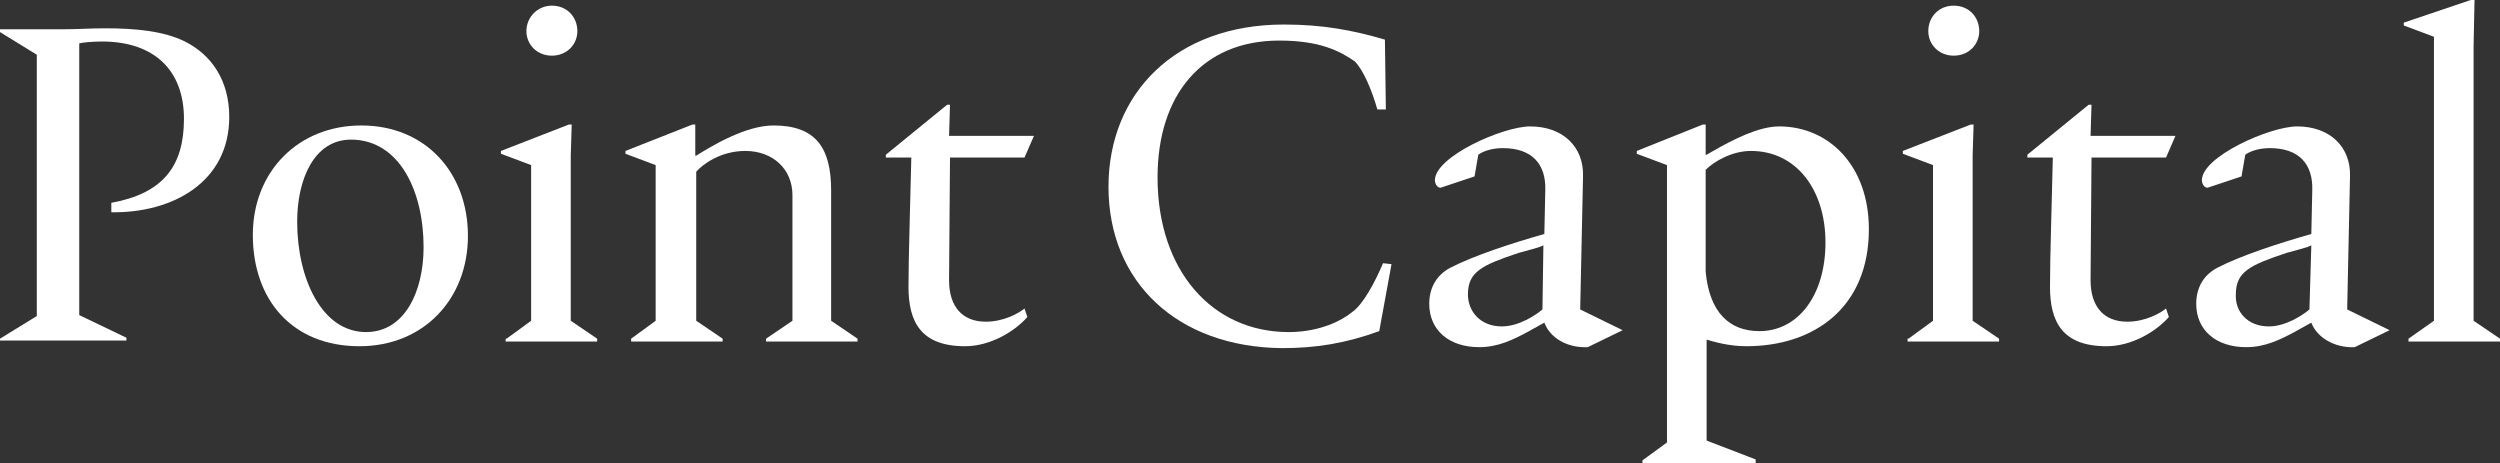 <?xml version="1.0" encoding="UTF-8"?> <svg xmlns="http://www.w3.org/2000/svg" xmlns:xlink="http://www.w3.org/1999/xlink" version="1.1" id="Layer_1" x="0px" y="0px" viewBox="0 0 265 49.1" style="enable-background:new 0 0 265 49.1;" xml:space="preserve"><rect x="0" y="0" width="265" height="49.1" fill="#333333" stroke="none"/> <style type="text/css"> .st0{fill:#FFFFFF;} </style> <path class="st0" d="M0,35.9l3.9-2.4V5.8L0,3.4V3.1h6.9C8.3,3.1,9.6,3,11.1,3c3.3,0,6.3,0.3,8.5,1.4c2.8,1.4,4.7,4.1,4.7,8 c0,6.9-6,10.2-12.5,10.1v-1c5.5-1,7.7-3.9,7.7-8.9c0-5.1-3.1-8.2-8.7-8.2c-0.9,0-2.1,0.1-2.4,0.2v28.8l5,2.4v0.3H0V35.9z"></path> <path class="st0" d="M26.8,24.9c0-6.7,4.8-11.6,11.5-11.6c6.8,0,11.3,5,11.3,11.7c0,6.7-4.7,11.7-11.5,11.7 C31,36.7,26.8,31.8,26.8,24.9 M38.8,35.2c4.1,0,6.1-4.3,6.1-9c0-6-2.6-11.4-7.7-11.4c-3.9,0-5.7,4.2-5.7,8.7 C31.5,29.5,34.1,35.2,38.8,35.2"></path> <path class="st0" d="M53.7,35.9l2.6-1.9V17.5l-3.2-1.2v-0.3l7.2-2.8h0.3l-0.1,3.3V34l2.8,1.9v0.3h-9.7V35.9z M58.5,0.6 c1.6,0,2.7,1.2,2.7,2.7c0,1.4-1.1,2.6-2.7,2.6c-1.6,0-2.7-1.2-2.7-2.6C55.8,1.8,57,0.6,58.5,0.6"></path> <path class="st0" d="M66.9,35.9l2.6-1.9V17.5l-3.2-1.2v-0.3l7.1-2.8h0.3v3.3h0.1c1.6-1,5.2-3.2,8.2-3.2c4.5,0,6.1,2.4,6.1,6.9V34 l2.8,1.9v0.3h-9.7v-0.3L84,34V20.7c0-2.8-2.1-4.7-5-4.7c-2.6,0-4.5,1.4-5.2,2.2V34l2.8,1.9v0.3h-9.7V35.9z"></path> <path class="st0" d="M96.3,30.4c0-3.1,0.2-9.2,0.3-13.7h-2.7v-0.3l6.5-5.3h0.3l-0.1,3.3h9l-1,2.3h-7.9l-0.1,13 c0,2.8,1.4,4.4,3.9,4.4c1.9,0,3.5-0.9,4.1-1.4l0.3,0.9c-1.3,1.5-3.9,3.1-6.6,3.1C97.6,36.7,96.3,34.1,96.3,30.4"></path> <path class="st0" d="M117.5,19.8c0-9.9,7.1-17.2,18.6-17.2c4.1,0,7.3,0.6,10.7,1.6l0.1,7.4H146c-0.6-2.1-1.5-4.2-2.4-5.1 c-1.6-1.1-3.7-2.2-8-2.2c-8.2,0-12.9,5.8-12.9,14.5c0,9.9,5.8,16.4,13.9,16.4c2.8,0,5.2-0.9,6.7-2.1c1.2-0.8,2.5-3.3,3.3-5.2 l0.9,0.1l-1.3,7.1c-3.6,1.3-6.7,1.8-10.3,1.8C124.8,36.8,117.5,29.9,117.5,19.8"></path> <path class="st0" d="M163.7,34.2l-1.8,1c-1.5,0.8-3.1,1.6-5.1,1.6c-3.2,0-5.3-1.8-5.3-4.6c0-1.6,0.7-3,2.2-3.8 c2.5-1.3,6.5-2.6,10-3.6l0.1-4.6c0.1-2.8-1.4-4.5-4.5-4.5c-1.3,0-2.2,0.4-2.6,0.7l-0.4,2.3l-3.6,1.2c-0.4,0-0.6-0.5-0.6-0.8 c0-2.5,7.2-5.7,10.1-5.7c3.5,0,5.7,2.2,5.6,5.3l-0.3,14.1l4.5,2.2V35l-3.7,1.8C166.1,36.9,164.3,35.8,163.7,34.2 M159.2,34.6 c1.8,0,3.6-1.2,4.3-1.8l0.1-6.8c-0.3,0.2-1.5,0.5-2.6,0.8c-3.9,1.3-5.4,2-5.4,4.4C155.6,33,156.9,34.6,159.2,34.6"></path> <path class="st0" d="M174.1,48.8l2.6-1.9V17.5l-3.2-1.2v-0.3l7-2.8h0.3v3.2h0.1l0.7-0.4c2.1-1.2,4.8-2.6,7-2.6 c5.2,0,9.5,4.1,9.5,10.9c0,8.3-5.8,12.4-13,12.4c-1.9,0-3.5-0.5-4.2-0.7v10.7l5.2,2v0.4h-12V48.8z M186.5,35.1c4.1,0,7-3.8,7-9.4 c0-5.6-3.1-9.7-7.9-9.7c-2,0-3.9,1.1-4.8,2v10.8C181.2,33.1,183.3,35.1,186.5,35.1"></path> <path class="st0" d="M202.3,35.9l2.6-1.9V17.5l-3.2-1.2v-0.3l7.2-2.8h0.3l-0.1,3.3V34l2.8,1.9v0.3h-9.7V35.9z M207.1,0.6 c1.6,0,2.7,1.2,2.7,2.7c0,1.4-1.1,2.6-2.7,2.6c-1.6,0-2.7-1.2-2.7-2.6C204.4,1.8,205.5,0.6,207.1,0.6"></path> <path class="st0" d="M217.3,30.4c0-3.1,0.2-9.2,0.3-13.7h-2.7v-0.3l6.5-5.3h0.3l-0.1,3.3h9l-1,2.3h-7.9l-0.1,13 c0,2.8,1.4,4.4,3.9,4.4c1.9,0,3.5-0.9,4.1-1.4l0.3,0.9c-1.3,1.5-3.9,3.1-6.6,3.1C218.6,36.7,217.3,34.1,217.3,30.4"></path> <path class="st0" d="M245,34.2l-1.8,1c-1.5,0.8-3.1,1.6-5.1,1.6c-3.2,0-5.3-1.8-5.3-4.6c0-1.6,0.7-3,2.2-3.8c2.5-1.3,6.5-2.6,10-3.6 l0.1-4.6c0.1-2.8-1.4-4.5-4.5-4.5c-1.3,0-2.2,0.4-2.6,0.7l-0.4,2.3l-3.6,1.2c-0.4,0-0.6-0.5-0.6-0.8c0-2.5,7.2-5.7,10.1-5.7 c3.5,0,5.7,2.2,5.6,5.3l-0.3,14.1l4.5,2.2V35l-3.7,1.8C247.5,36.9,245.6,35.8,245,34.2 M240.5,34.6c1.8,0,3.6-1.2,4.3-1.8L245,26 c-0.3,0.2-1.5,0.5-2.6,0.8c-3.9,1.3-5.4,2-5.4,4.4C236.9,33,238.2,34.6,240.5,34.6"></path> <polygon class="st0" points="255.3,35.9 258,34 258,3.9 254.8,2.7 254.8,2.4 261.9,0 262.3,0 262.2,4.9 262.2,34 265,35.9 265,36.2 255.3,36.2 "></polygon> </svg> 